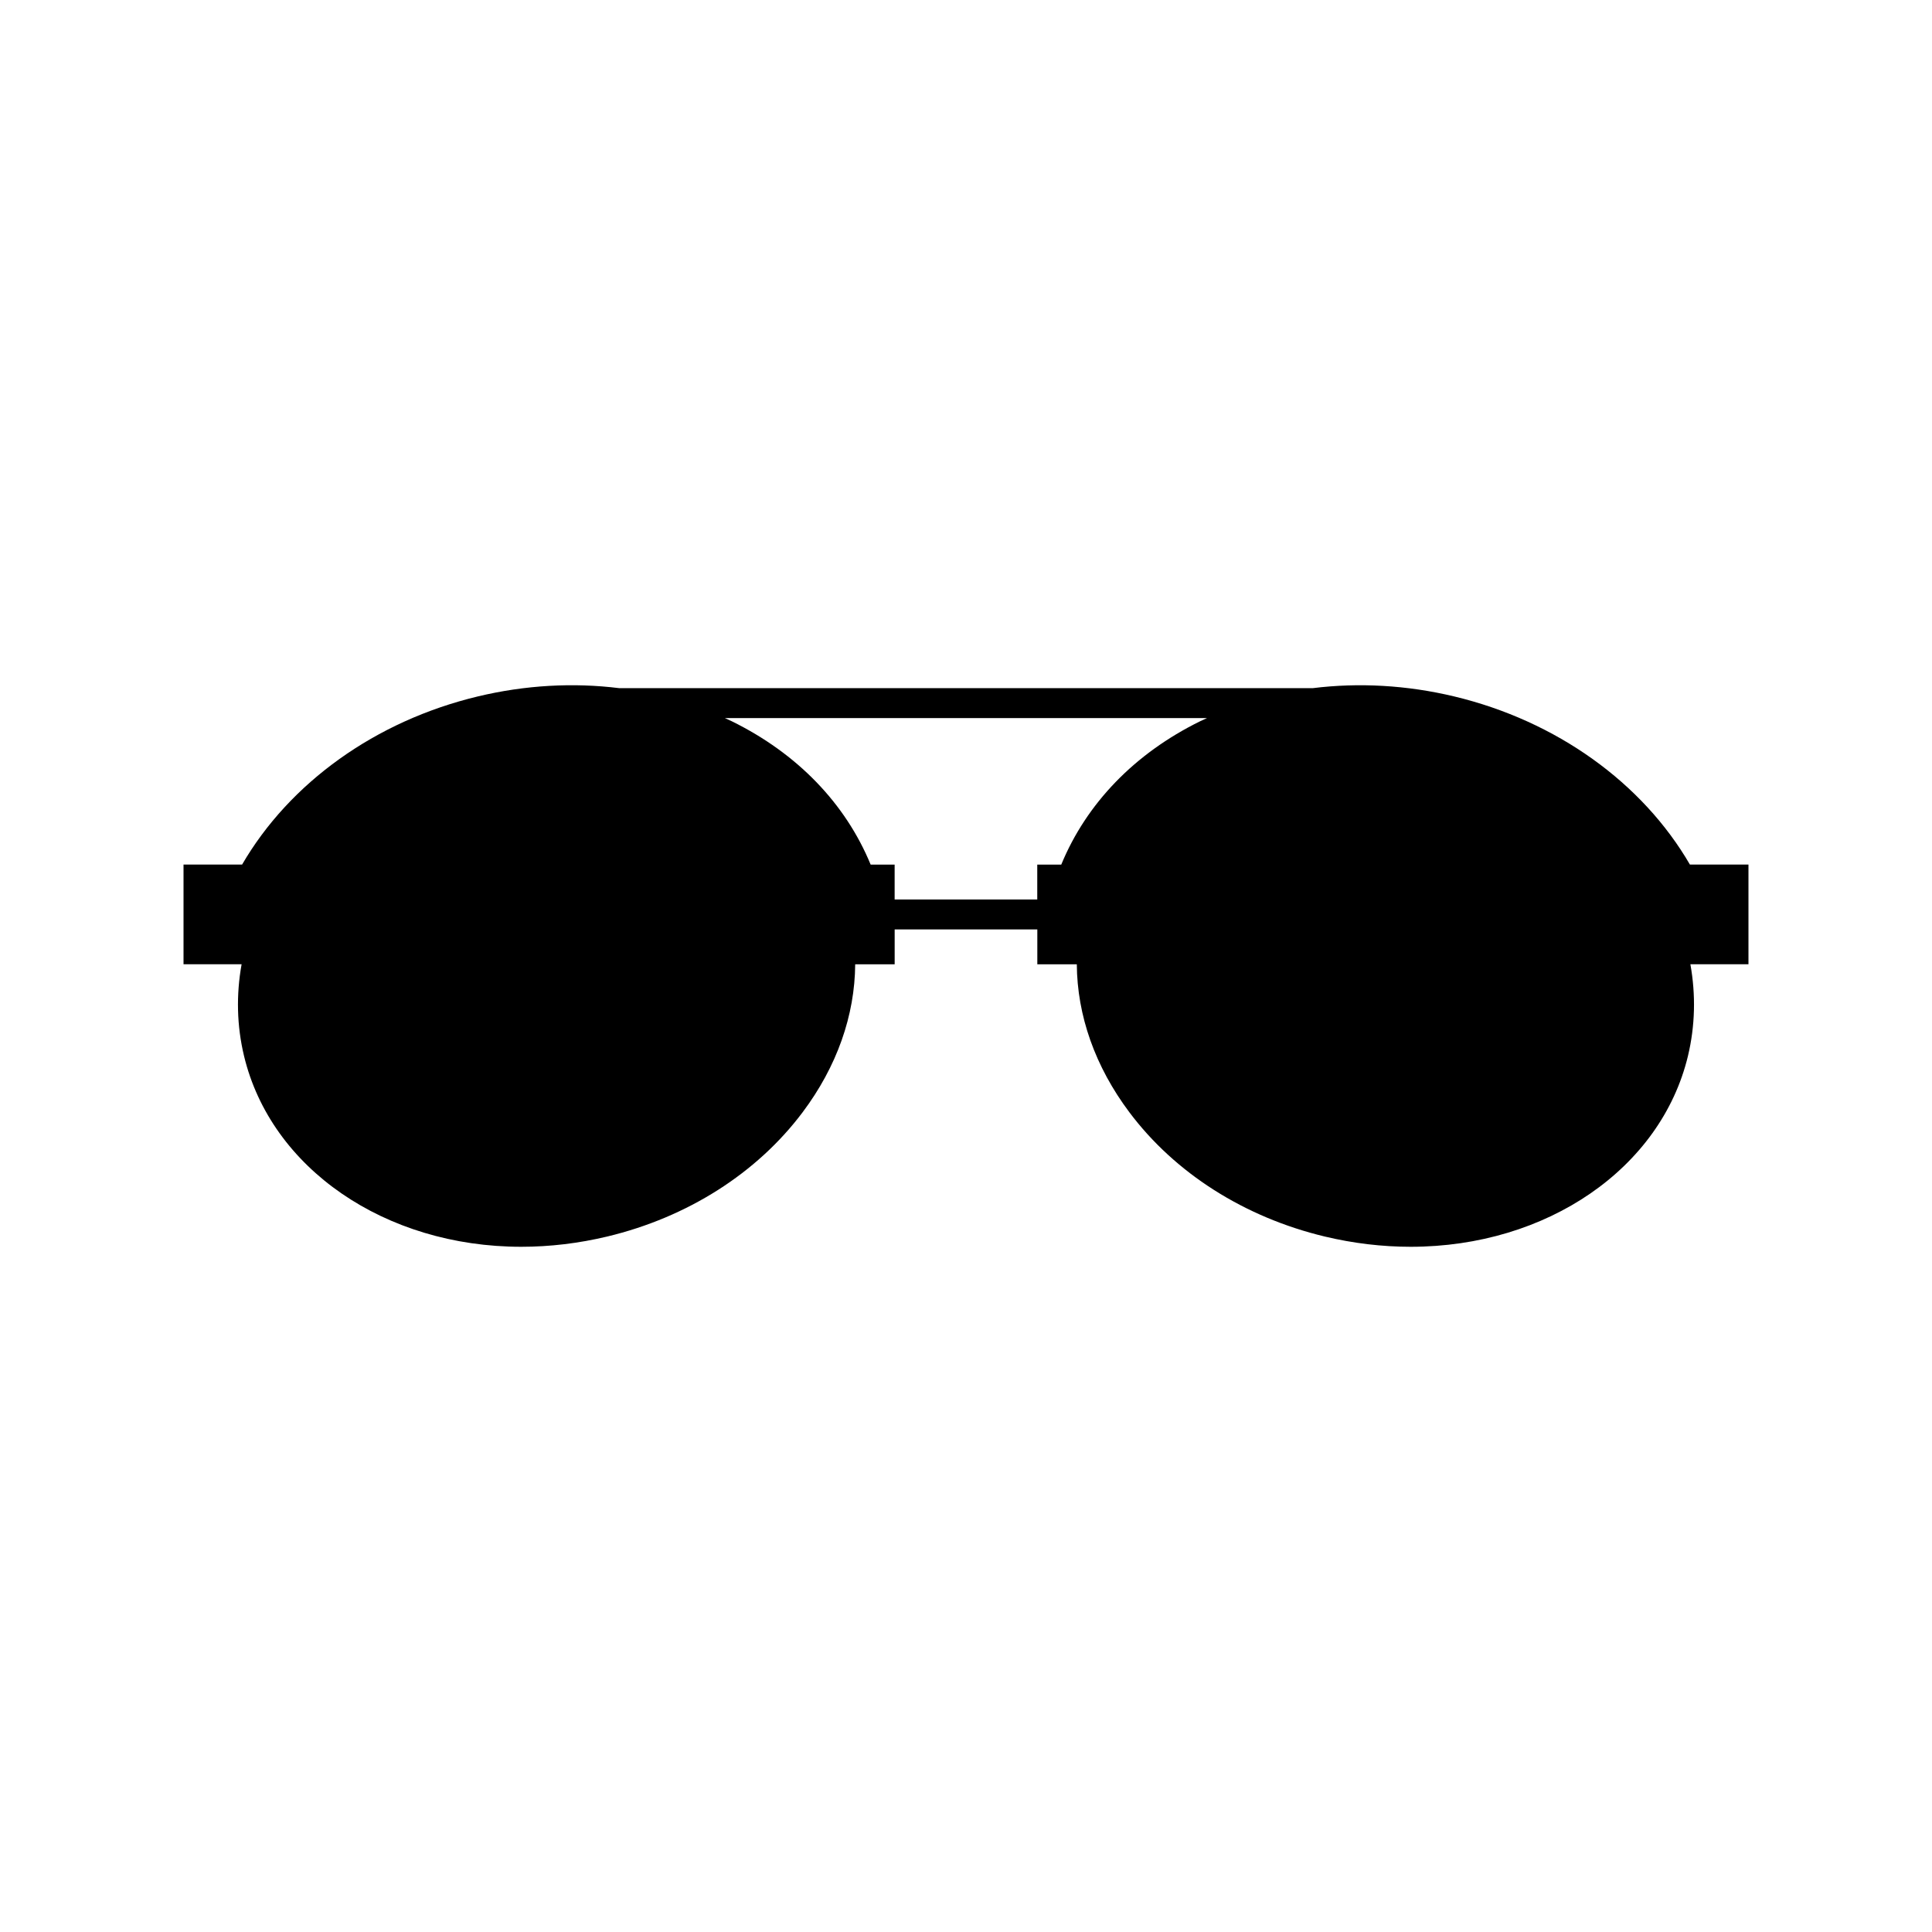 <?xml version="1.0" encoding="UTF-8"?>
<!-- The Best Svg Icon site in the world: iconSvg.co, Visit us! https://iconsvg.co -->
<svg fill="#000000" width="800px" height="800px" version="1.1" viewBox="144 144 512 512" xmlns="http://www.w3.org/2000/svg">
 <path d="m308.12 326.37c-12.203-1.516-24.922-0.82-37.492 2.191-27.113 6.492-49.863 22.867-62.473 44.562h-15.52v26.418h15.391c-1.461 8.121-1.266 16.332 0.641 24.285 7.133 29.785 37.352 50.586 73.484 50.586 7.578 0 15.23-0.918 22.758-2.715 21.281-5.098 39.672-16.785 51.781-32.918 9.105-12.121 13.852-25.676 13.945-39.227h10.461v-9.25h37.805v9.25h10.465c0.09 13.551 4.836 27.105 13.941 39.227 12.105 16.133 30.5 27.82 51.781 32.918 7.523 1.797 15.18 2.715 22.758 2.715h0.004c36.129 0 66.336-20.801 73.48-50.586 1.898-7.949 2.098-16.164 0.641-24.285h15.391v-26.418h-15.516c-12.602-21.695-35.355-38.066-62.469-44.562-12.574-3.008-25.297-3.703-37.488-2.191zm72.969 56.008v-9.25h-6.359c-6.664-16.188-19.438-29.457-36.809-37.992-0.598-0.297-1.215-0.559-1.824-0.84h127.78c-0.609 0.281-1.223 0.543-1.824 0.84-17.367 8.535-30.137 21.805-36.809 37.992h-6.359v9.25z"/>
</svg>